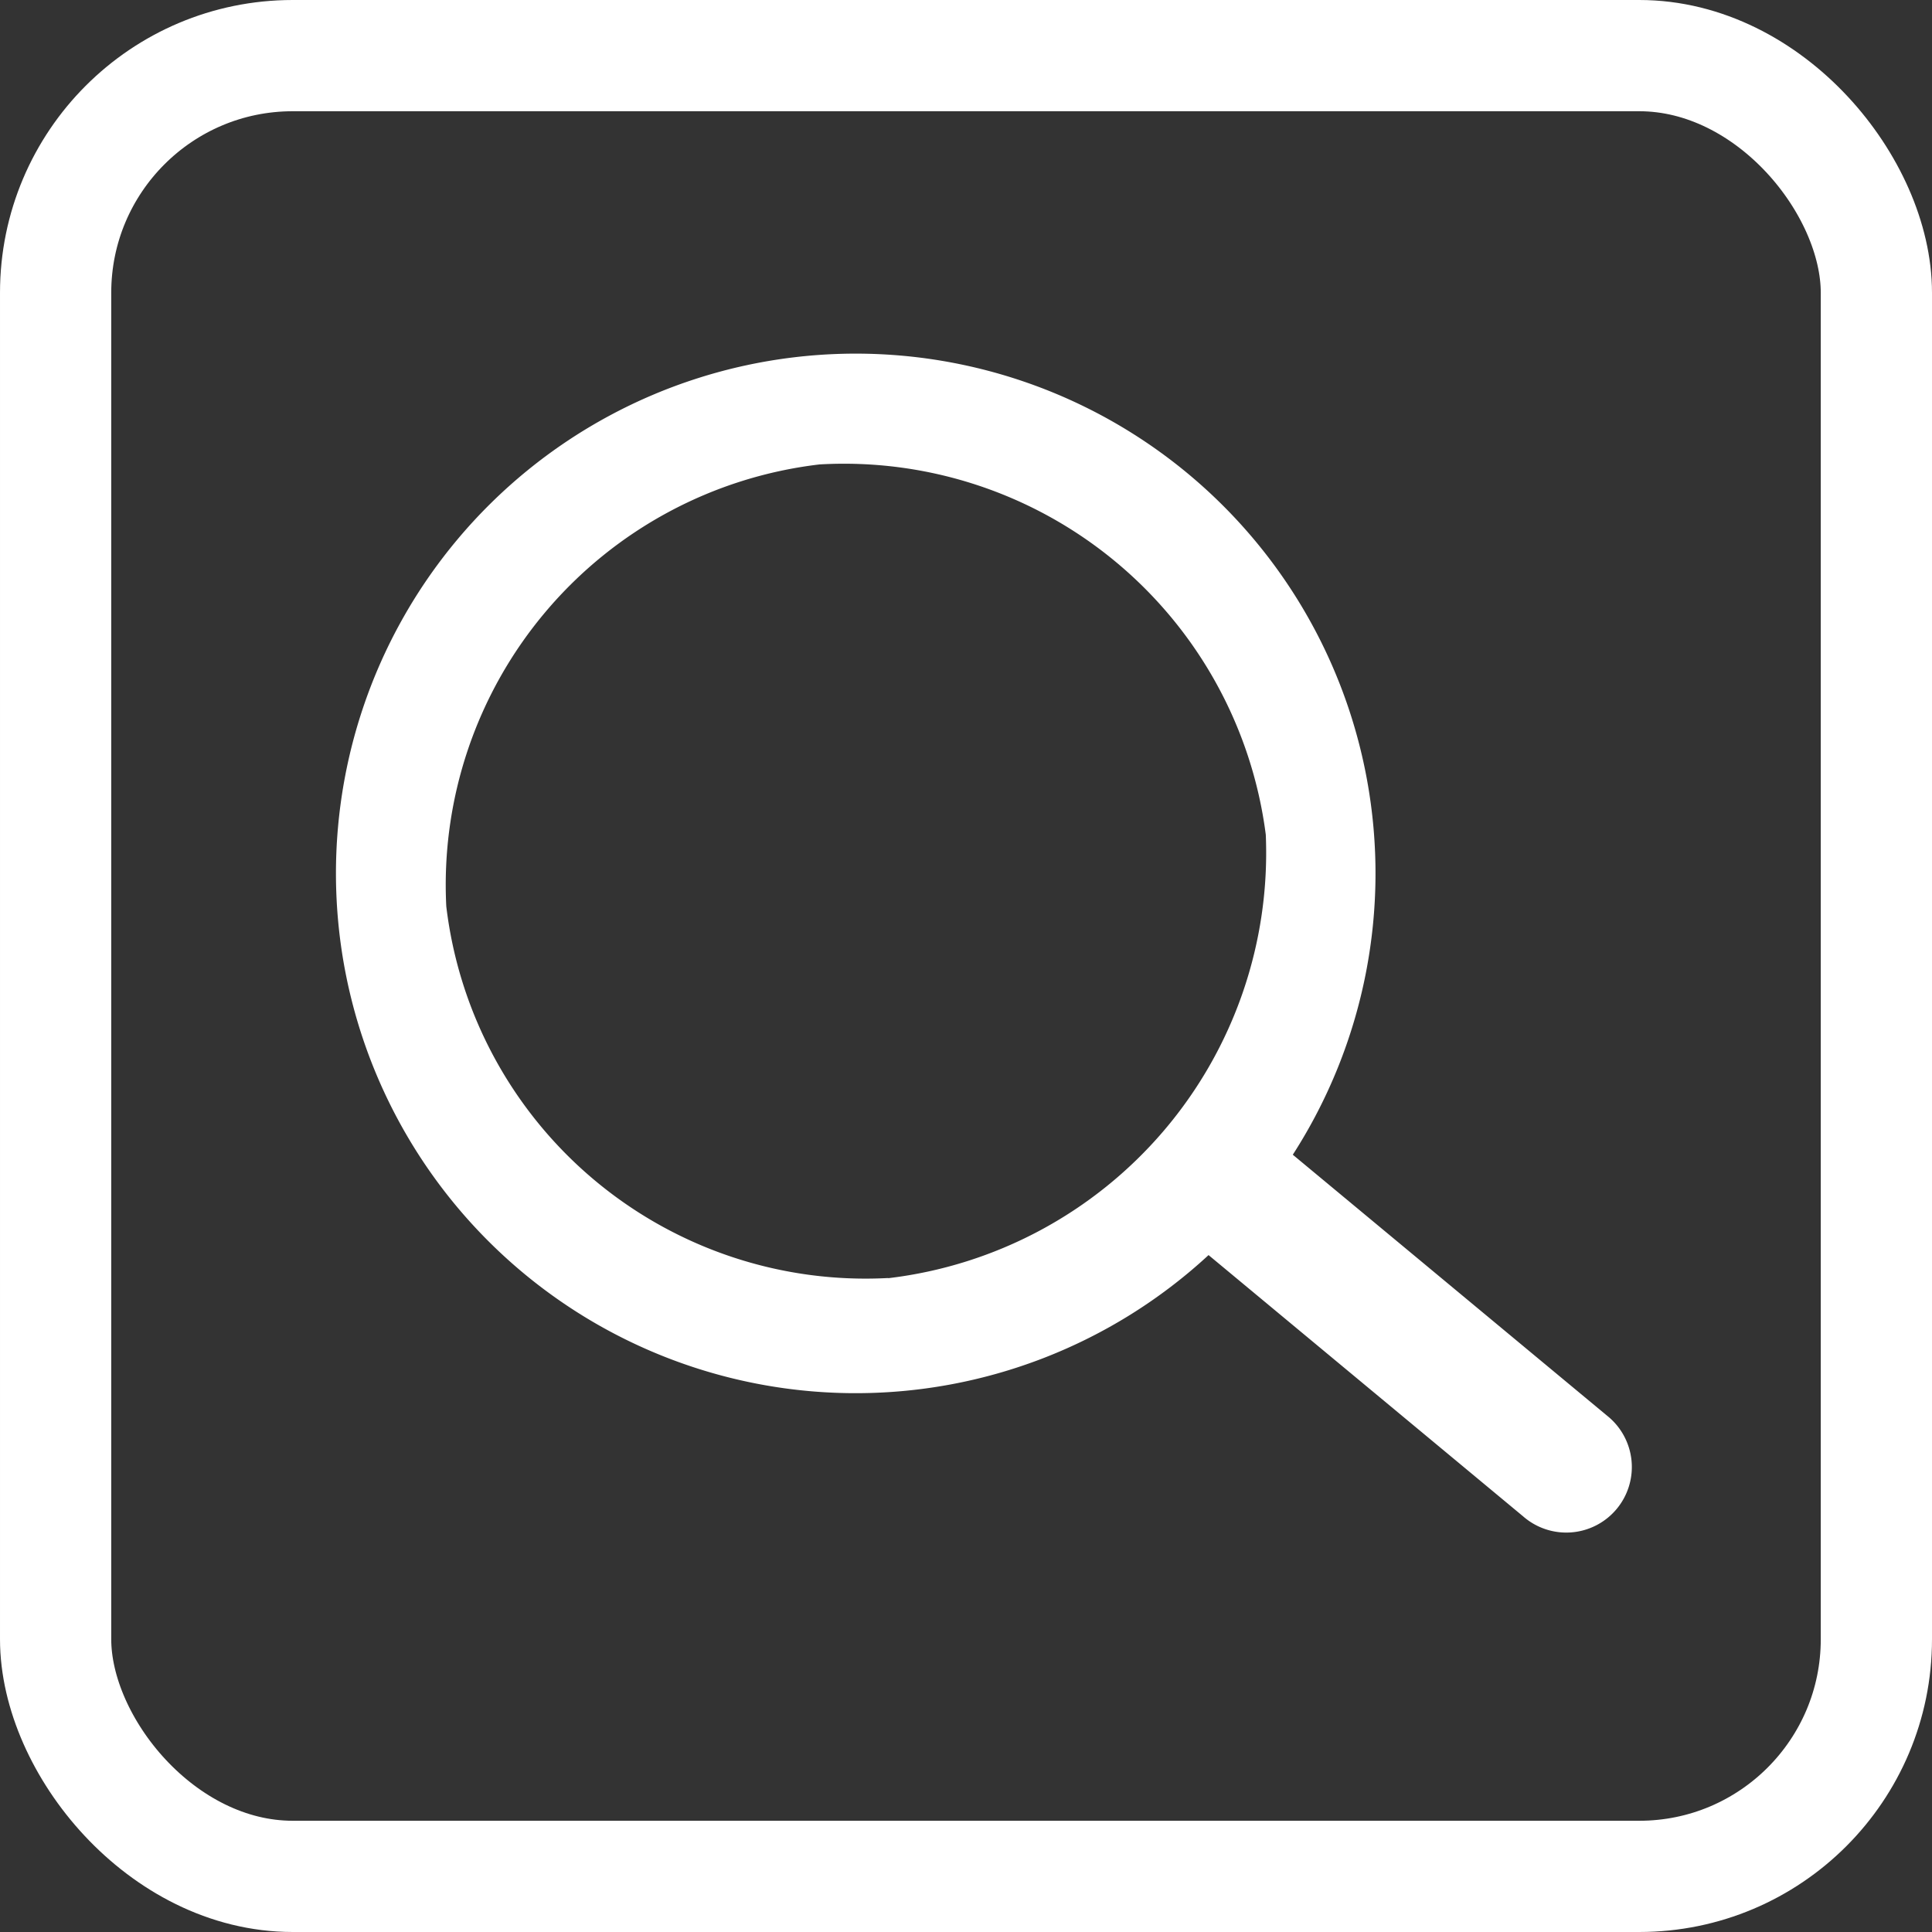 <svg xmlns="http://www.w3.org/2000/svg" width="33" height="33" viewBox="0 0 33 33">
  <rect x="0" y="0" width="33" height="33" fill="#333333" stroke="none"/>
  <g id="جستجو" transform="translate(-137 -44)">
    <path id="search" d="M15.9,14.317l4.964,4.912a1.12,1.12,0,1,1-1.584,1.583L14.317,15.9A8.88,8.88,0,1,1,15.9,14.317Zm-7.07,1.5A7.318,7.318,0,0,0,15.916,8.83,7.265,7.265,0,0,0,8.871,1.865,7.233,7.233,0,0,0,1.862,8.83,7.213,7.213,0,0,0,8.831,15.814Z" transform="matrix(0.996, -0.087, 0.087, 0.996, 142, 50.847)" fill="#fff" fill-rule="evenodd"/>
    <g id="Rectangle_40" data-name="Rectangle 40" transform="translate(137 44)" fill="none" stroke="#fff" stroke-linecap="round" stroke-linejoin="round" stroke-width="1.9">
      <rect width="33" height="33" rx="5" stroke="none"/>
      <rect x="0.95" y="0.95" width="31.1" height="31.1" rx="4.05" fill="none"/>
    </g>
  </g>
</svg>
